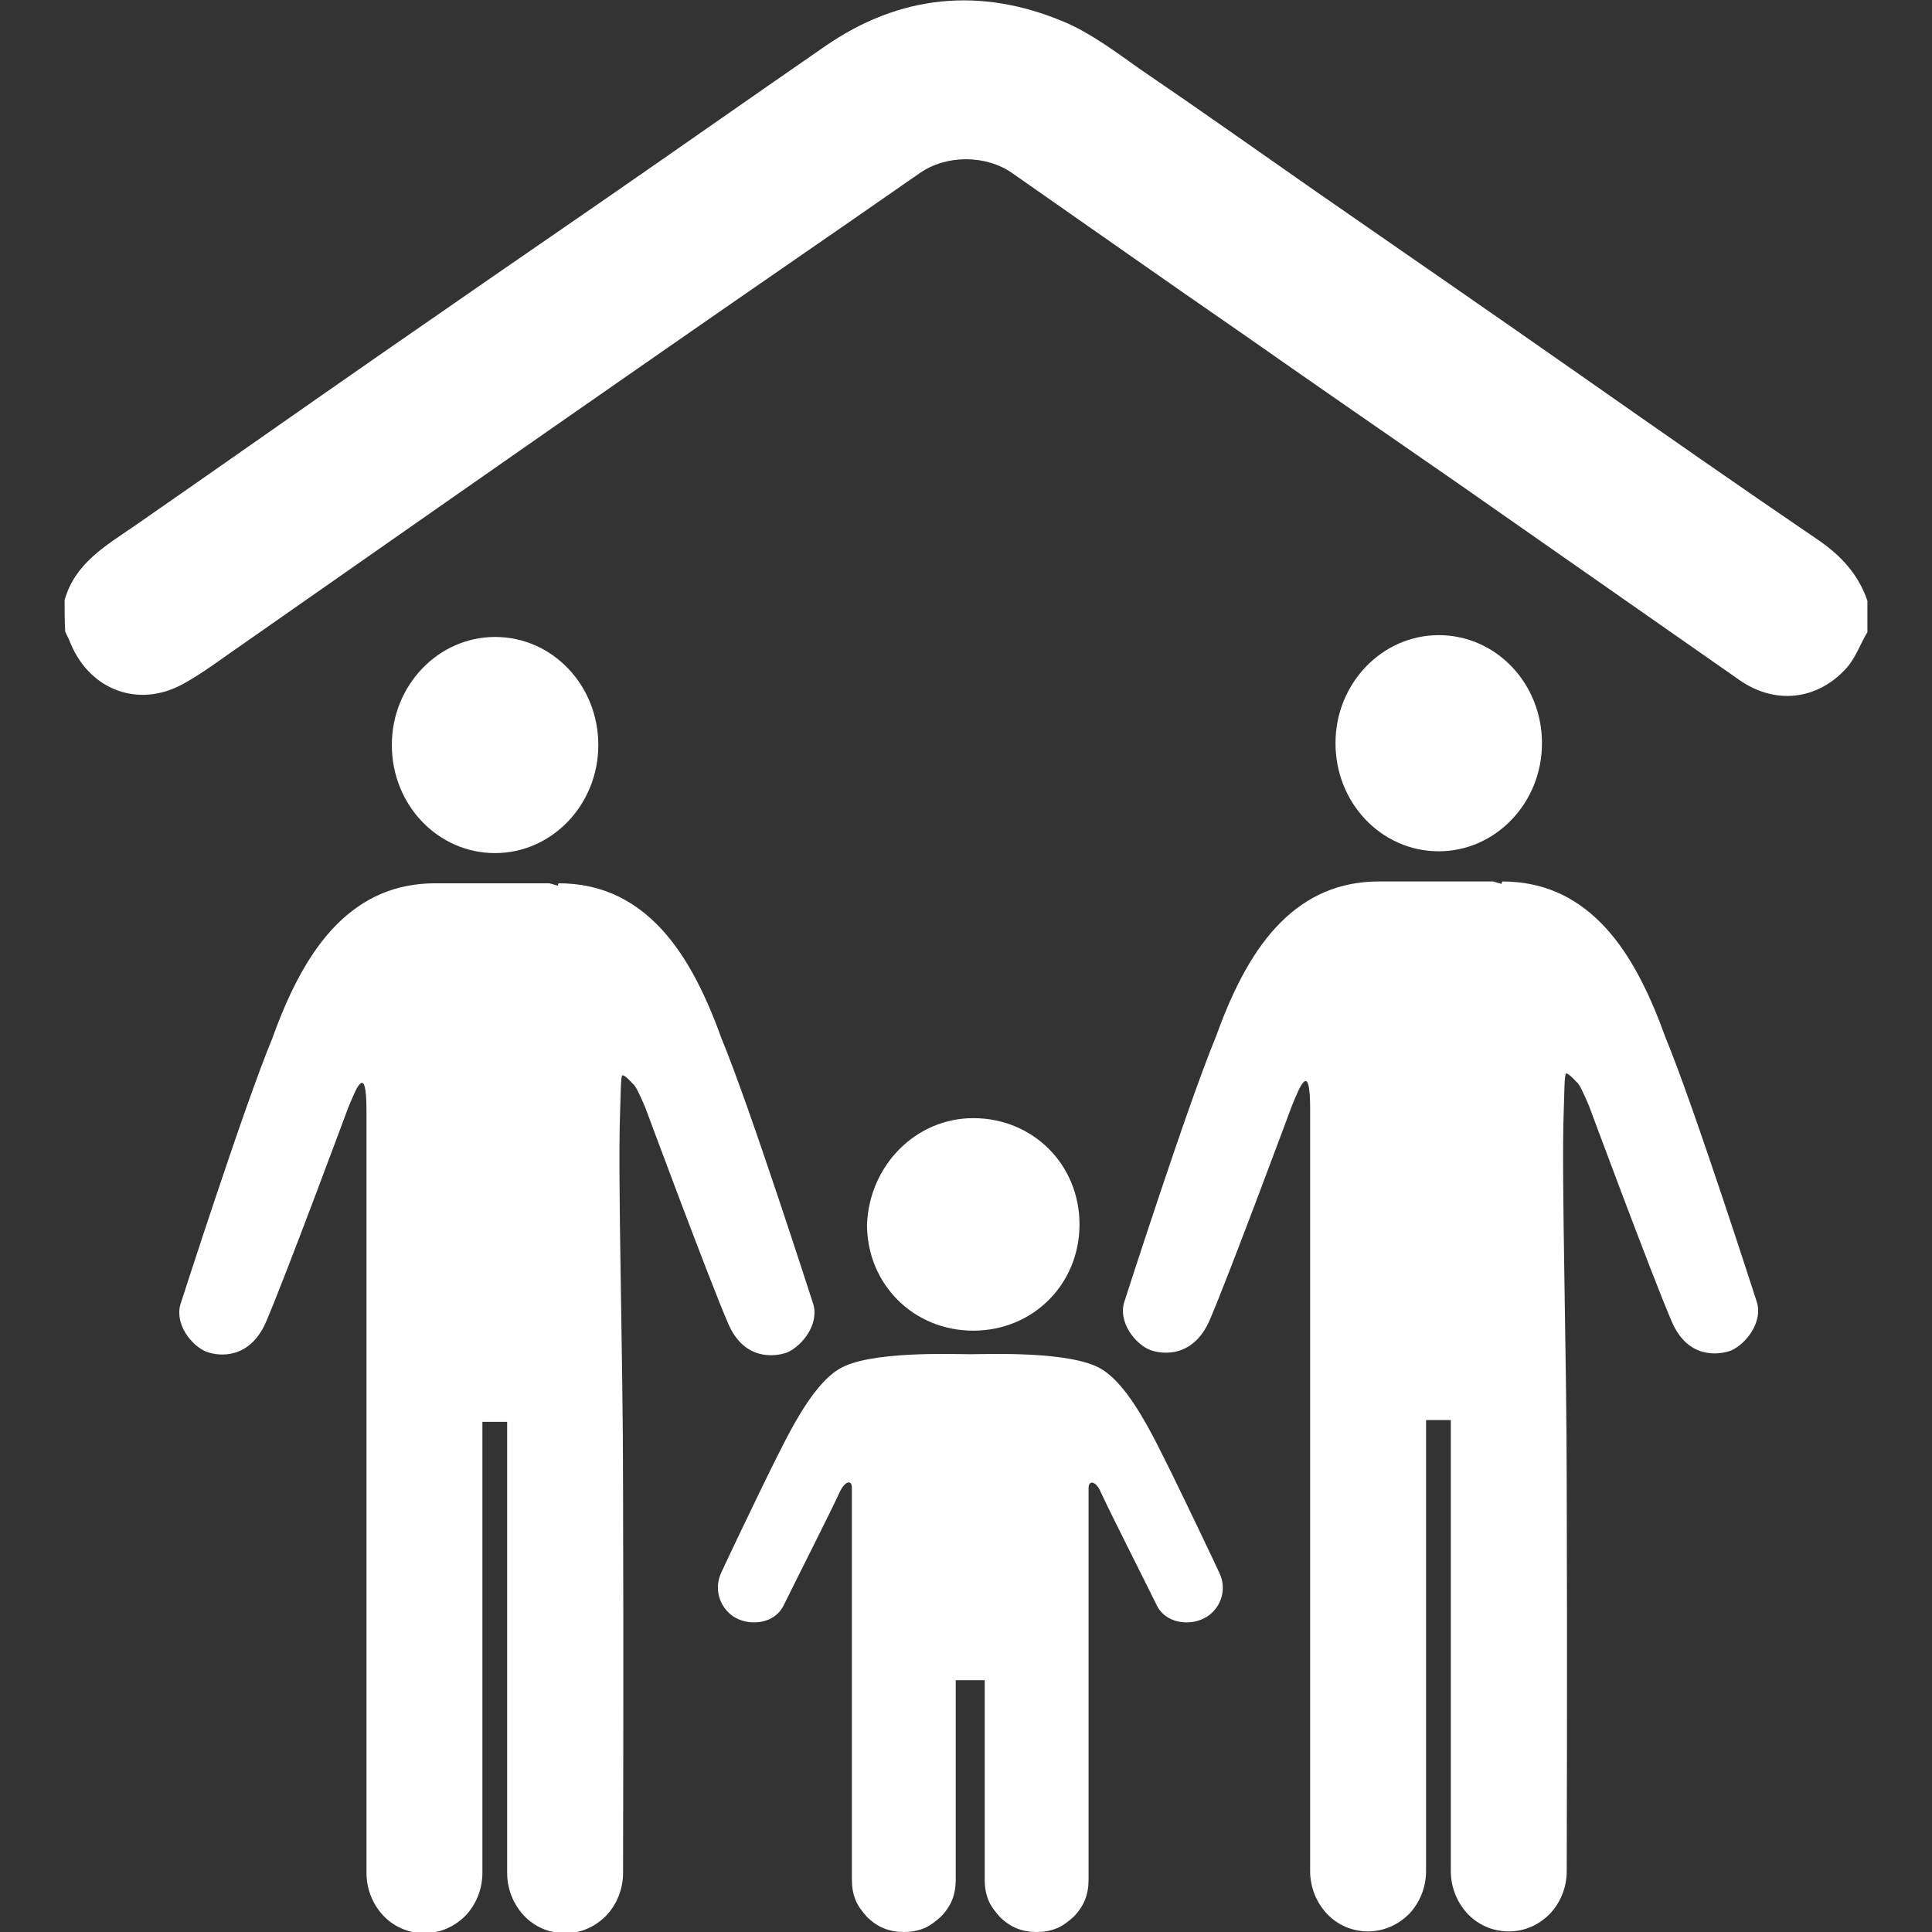 <?xml version="1.0" encoding="utf-8"?>
<!-- Generator: Adobe Illustrator 25.4.1, SVG Export Plug-In . SVG Version: 6.00 Build 0)  -->
<svg version="1.1" id="Ebene_1" xmlns="http://www.w3.org/2000/svg" xmlns:xlink="http://www.w3.org/1999/xlink" x="0px" y="0px"
	 viewBox="0 0 320 320" style="enable-background:new 0 0 320 320;" xml:space="preserve">
<rect x="0" y="0" width="320" height="320" fill="#333333" stroke="none"/>
<style type="text/css">
	.st0{fill:#FFFFFF;}
	.st1{fill-rule:evenodd;clip-rule:evenodd;fill:#FFFFFF;}
</style>
<g>
	<path class="st0" d="M10.7,99.4c1.7-6.1,6.8-9,11.6-12.3c13.7-9.5,27.3-19.1,41-28.6C75.1,50.3,87,42.1,98.9,33.9
		c12.6-8.7,25.1-17.5,37.7-26.2c12.4-8.6,25.8-9.9,39.6-4.1c4.5,1.9,8.6,5,12.7,7.9c9.7,6.6,19.3,13.4,28.9,20.1
		C232.5,41.8,247.3,52,262,62.3c13,9.1,26,18.2,39.1,27.1c3.8,2.6,6.7,5.7,8.2,10.1c0,1.7,0,3.5,0,5.2c-1.2,2-2,4.4-3.6,6.1
		c-4.8,5.2-11.7,5.9-17.5,1.9C272.6,101.8,257,90.9,241.4,80c-12-8.3-24-16.6-36-25c-12.6-8.7-25.1-17.5-37.7-26.3
		c-4.4-3.1-11-3.1-15.4,0c-14.5,10.1-29.1,20.1-43.6,30.2c-23.2,16.1-46.3,32.3-69.5,48.5c-2.9,2-5.8,4.2-8.9,5.9
		c-7.5,4.1-15.7,0.9-18.8-7.2c-0.2-0.5-0.5-1-0.7-1.5C10.7,102.9,10.7,101.2,10.7,99.4z"/>
	<g>
		<g>
			<g>
				<path class="st1" d="M161.2,185.2c9.9,0,17.6,7.7,17.6,17.6c0,9.9-7.7,17.6-17.6,17.6c-9.9,0-17.6-7.7-17.6-17.6
					C144,193,151.7,185.2,161.2,185.2L161.2,185.2L161.2,185.2z"/>
			</g>
			<path class="st0" d="M163.1,278.3v33.1c0,1.2,0.2,2.3,0.6,3.3c0.4,1,1.1,1.9,1.9,2.8c0.8,0.8,1.8,1.5,2.8,1.9
				c1,0.4,2.1,0.6,3.3,0.6c1.2,0,2.3-0.2,3.3-0.6c1-0.4,1.9-1.1,2.8-1.9c0.8-0.8,1.5-1.8,1.9-2.8c0.4-1,0.6-2.1,0.6-3.3
				c0,0,0-61.7,0-64.9c0-1.5,1.3-1.1,2,0.6c1.9,4.1,6.8,13.7,9.3,18.8c1.4,2.9,5.3,3.5,7.9,2.1c2.4-1.2,3.9-4.4,2.5-7.4
				c-1-2.2-5.6-11.8-8-16.7c-2.9-5.8-6.8-14.2-11.5-17.1c-5-3.1-19-2.5-21.8-2.5c-2.8,0-16.9-0.6-21.8,2.5
				c-4.7,2.9-8.6,11.3-11.5,17.1c-2.4,4.9-7,14.5-8,16.7c-1.3,3,0.1,6.1,2.5,7.4c2.7,1.4,6.5,0.8,7.9-2.1c2.5-5.1,7.4-14.7,9.3-18.8
				c0.8-1.7,2-2.2,2-0.6c0,3.2,0,64.9,0,64.9c0,1.2,0.2,2.3,0.6,3.3c0.4,1,1.1,1.9,1.9,2.8c0.8,0.8,1.8,1.5,2.8,1.9
				c1,0.4,2.1,0.6,3.3,0.6c1.2,0,2.3-0.2,3.3-0.6c1-0.4,1.9-1.1,2.8-1.9c0.8-0.8,1.5-1.8,1.9-2.8c0.4-1,0.6-2.1,0.6-3.3v-33.1H163.1
				z"/>
		</g>
		<g>
			<path class="st0" d="M99.1,123.4c0-9.9-7.6-17.9-17.1-17.9c-9.4,0-17.1,8-17.1,17.9c0,9.9,7.6,17.9,17.1,17.9
				C91.4,141.3,99.1,133.3,99.1,123.4"/>
			<g>
				<polygon class="st0" points="87.1,146.3 87.4,146.4 88.2,146.4 				"/>
				<path class="st0" d="M134.7,216c0,0-10.6-33-15.2-44c-2.9-8.1-6.3-14.5-10.7-18.9c-4.4-4.4-9.7-6.8-16.3-6.8l-0.1,0.4l-1.4-0.4
					h-9h-9.9c-6.6,0-11.9,2.4-16.3,6.8c-4.4,4.4-7.8,10.8-10.7,18.9c-4.6,11-15.2,44-15.2,44c-1,3.3,1.8,6.9,4.3,7.9
					c2.2,0.8,7.1,1.2,9.8-4.8c3.2-7.4,13.7-35.7,13.7-35.7c0.8-1.9,1.5-3.7,2.1-4c0.5-0.3,0.9,0.7,0.9,4.5c0,5.2,0,34.7,0,62.9
					c0,28.2,0,63.4,0,63.4c0,2.8,1.1,5.3,2.8,7.1c1.7,1.8,4.1,2.9,6.8,2.9c2.6,0,5-1.1,6.8-2.9c1.7-1.8,2.8-4.3,2.8-7.1l0-74.7h4.1
					l0,74.7c0,2.8,1.1,5.3,2.8,7.1c1.7,1.8,4.1,2.9,6.8,2.9c2.7,0,5-1.1,6.8-2.9c1.7-1.8,2.8-4.3,2.8-7.1c0,0,0.1-35.2,0-63.4
					c0-22.7-0.9-51.6-0.5-62.3c0.1-2.8,0.1-6.4,0.4-6.4c0.5,0,1.7,1.4,1.7,1.4c0.5,0.3,1.3,2.1,2.1,4c0,0,10.5,28.3,13.7,35.7
					c2.6,6.1,7.6,5.6,9.8,4.8C132.9,222.9,135.7,219.3,134.7,216z"/>
			</g>
		</g>
	</g>
</g>
<path class="st0" d="M255.4,123.1c0-9.9-7.6-17.9-17.1-17.9c-9.4,0-17.1,8-17.1,17.9c0,9.9,7.6,17.9,17.1,17.9
	C247.7,141,255.4,133,255.4,123.1"/>
<path class="st0" d="M291,215.7c0,0-10.6-33-15.2-44c-2.9-8.1-6.3-14.5-10.7-18.9c-4.4-4.4-9.7-6.8-16.3-6.8l-0.1,0.4l-1.4-0.4h-9
	h-9.9c-6.6,0-11.9,2.4-16.3,6.8c-4.4,4.4-7.8,10.8-10.7,18.9c-4.6,11-15.2,44-15.2,44c-1,3.3,1.8,6.9,4.3,7.9
	c2.2,0.8,7.1,1.2,9.8-4.8c3.2-7.4,13.7-35.7,13.7-35.7c0.8-1.9,1.5-3.7,2.1-4c0.5-0.3,0.9,0.7,0.9,4.5c0,5.2,0,34.7,0,62.9
	c0,28.2,0,63.4,0,63.4c0,2.8,1.1,5.3,2.8,7.1c1.7,1.8,4.1,2.9,6.8,2.9c2.6,0,5-1.1,6.8-2.9c1.7-1.8,2.8-4.3,2.8-7.1l0-74.7h4.1
	l0,74.7c0,2.8,1.1,5.3,2.8,7.1c1.7,1.8,4.1,2.9,6.8,2.9c2.7,0,5-1.1,6.8-2.9c1.7-1.8,2.8-4.3,2.8-7.1c0,0,0.1-35.2,0-63.4
	c0-22.7-0.9-51.6-0.5-62.3c0.1-2.8,0.1-6.4,0.4-6.4c0.5,0,1.7,1.4,1.7,1.4c0.5,0.3,1.3,2.1,2.1,4c0,0,10.5,28.3,13.7,35.7
	c2.6,6.1,7.6,5.6,9.8,4.8C289.2,222.6,292,219,291,215.7z"/>
</svg>
